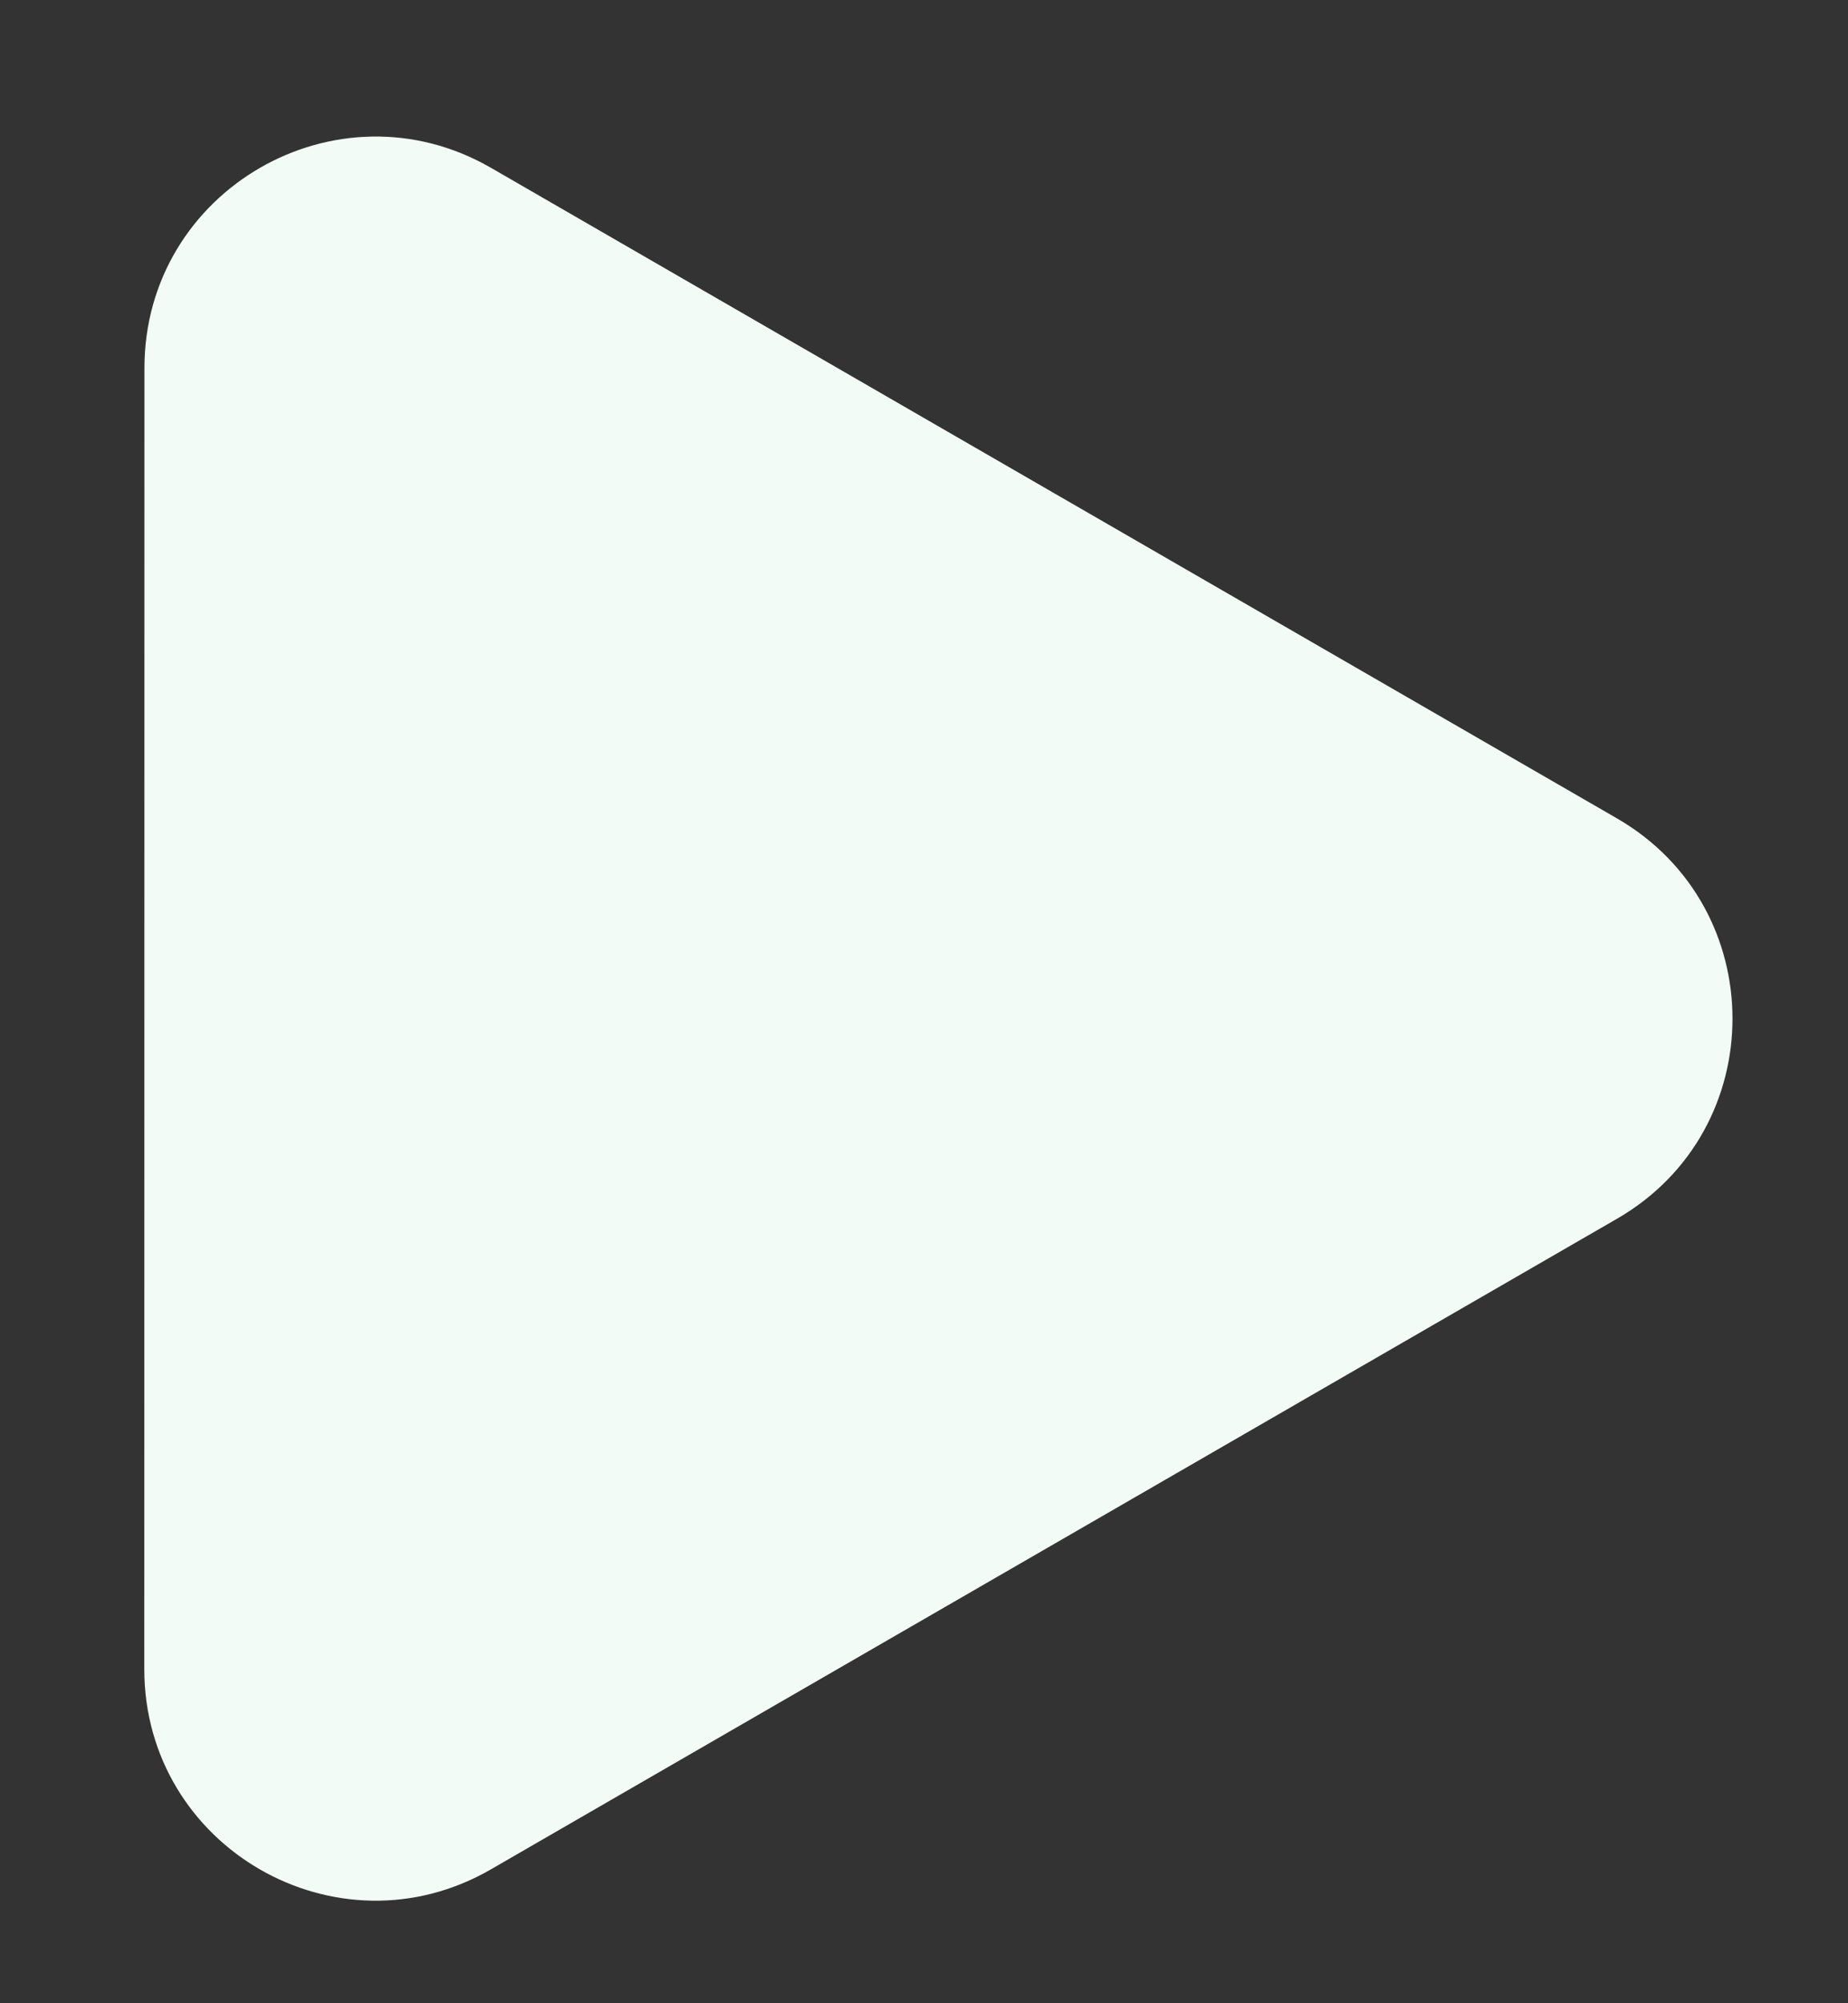 <?xml version="1.0" encoding="UTF-8"?> <svg xmlns="http://www.w3.org/2000/svg" width="12" height="13" viewBox="0 0 12 13" fill="none"><rect x="0" y="0" width="12" height="13" fill="#333333" stroke="none"/><path d="M10.5 5.311C11.5 5.889 11.5 7.332 10.5 7.909L3.188 12.131C2.188 12.709 0.937 11.987 0.937 10.832L0.938 2.388C0.938 1.234 2.188 0.512 3.188 1.089L10.5 5.311Z" fill="#F2FBF5"></path></svg> 